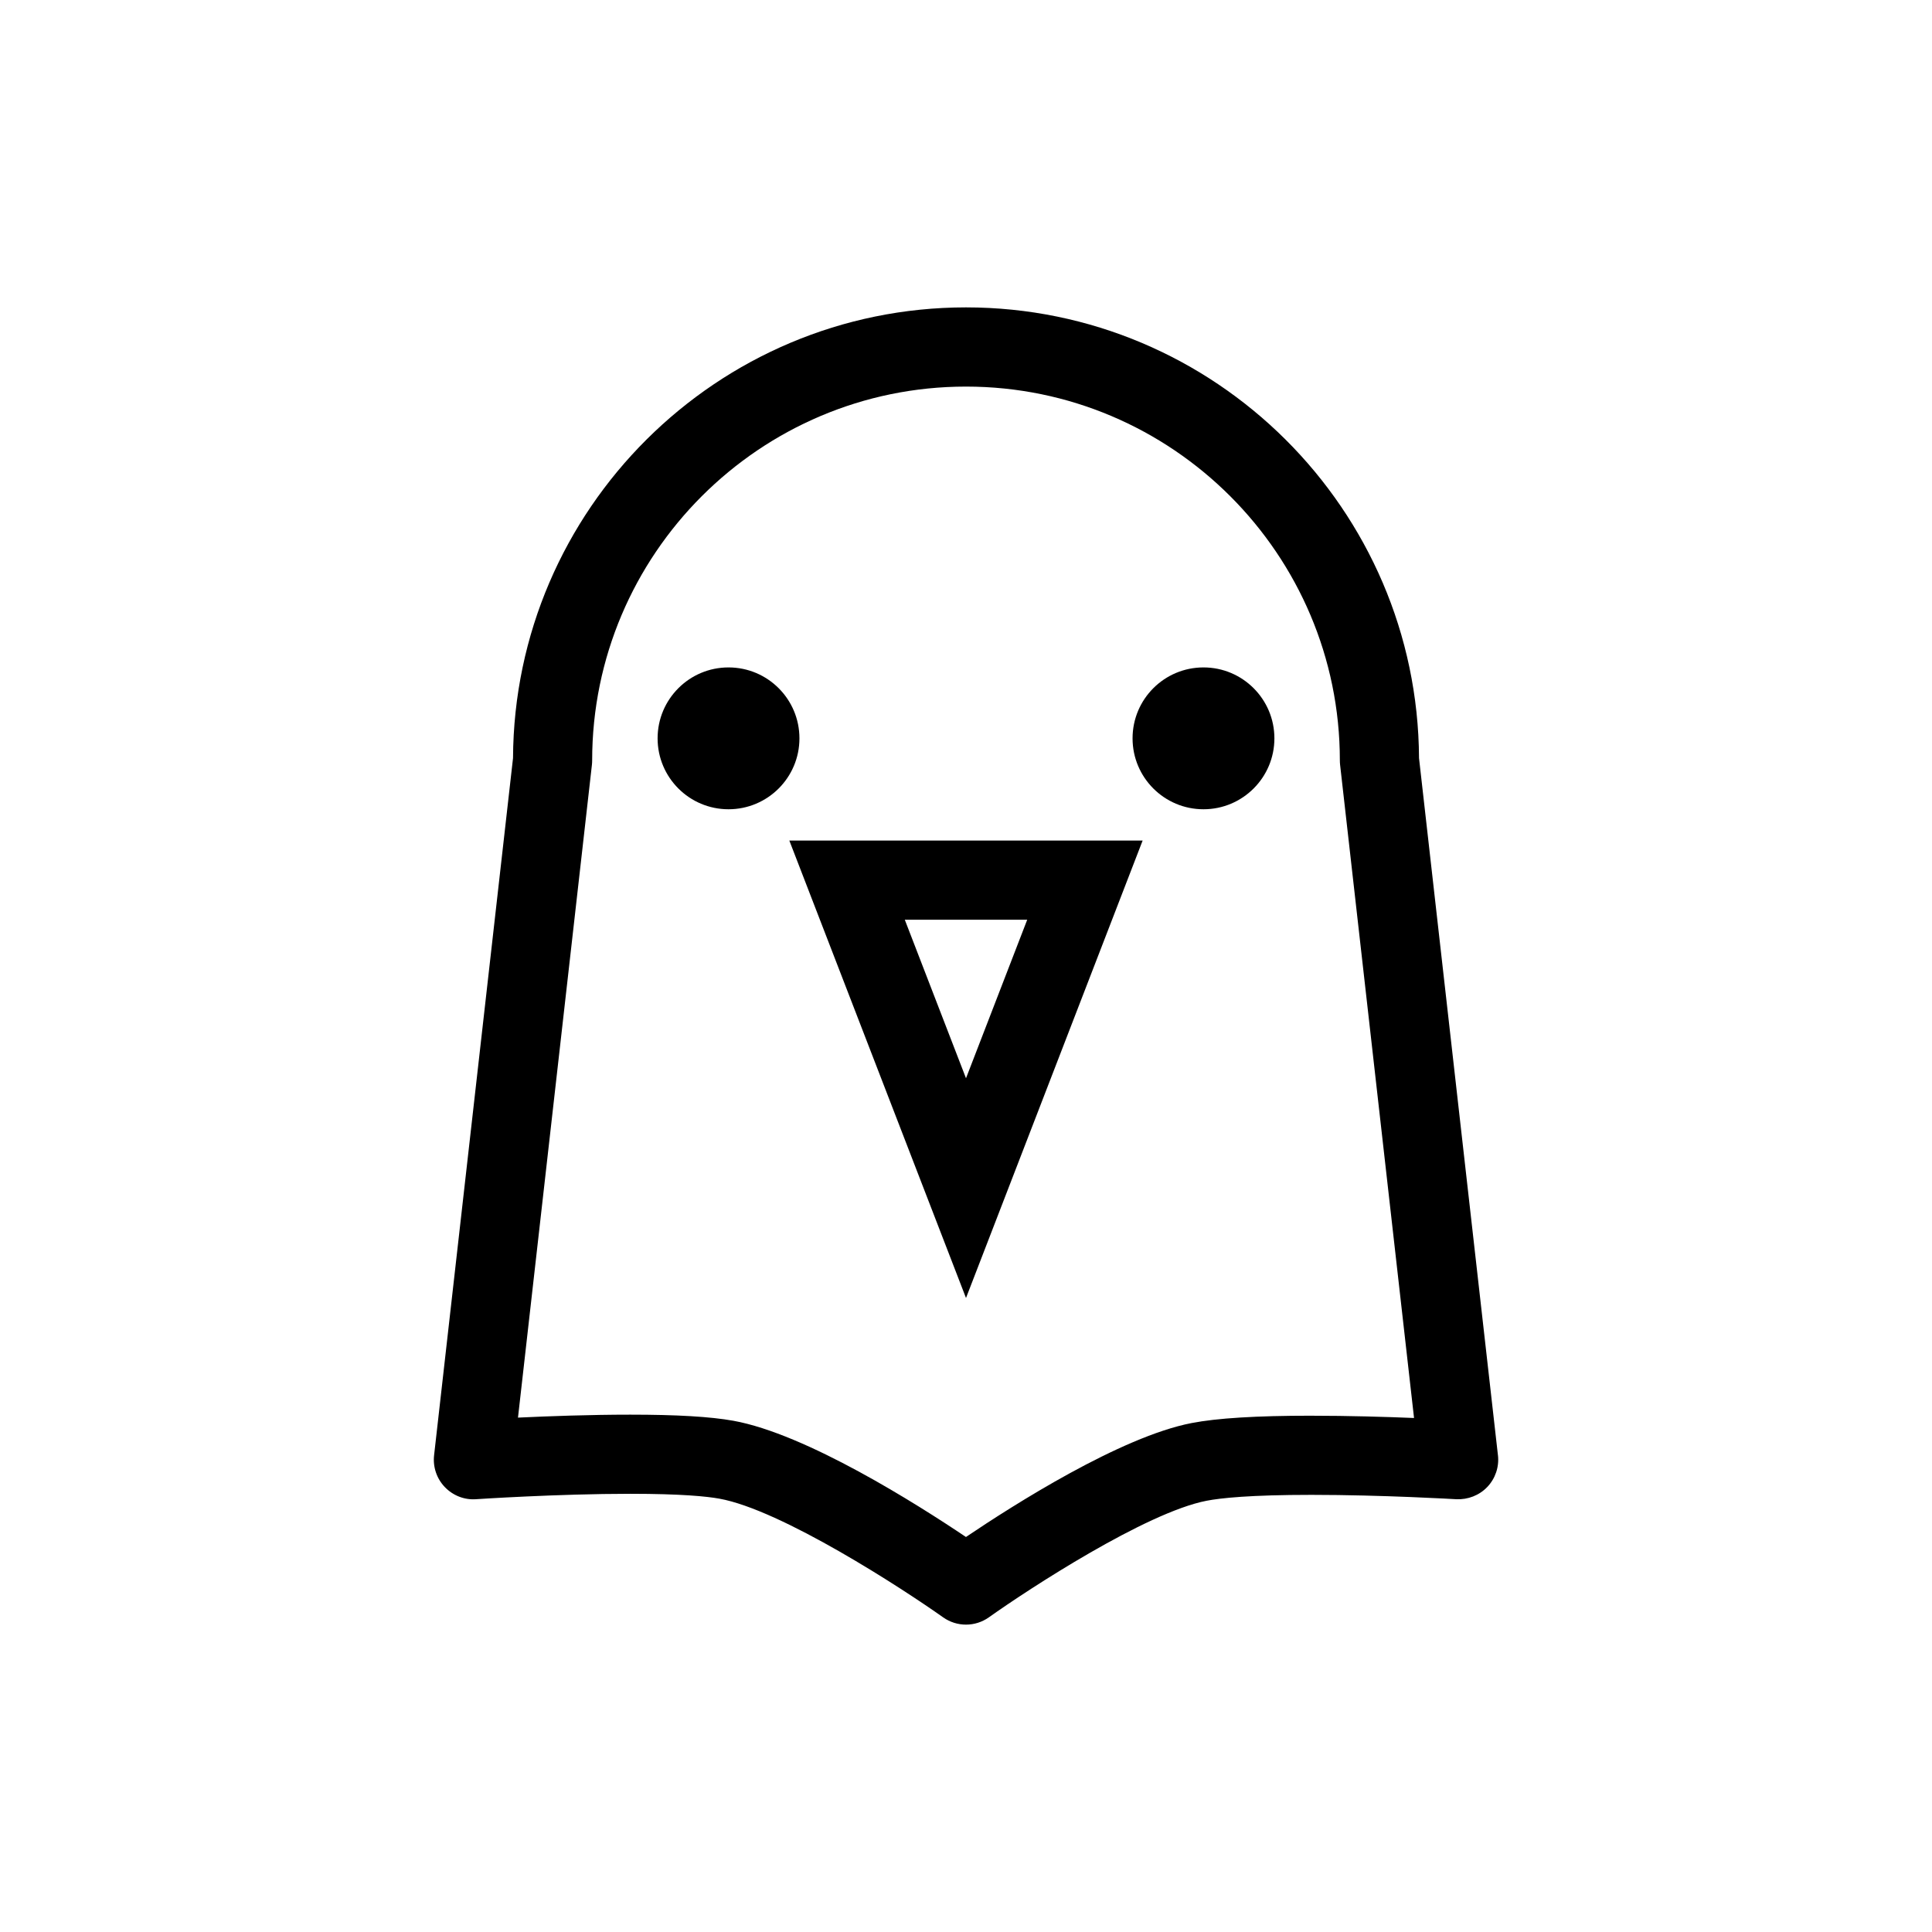 <?xml version="1.0" encoding="UTF-8"?>
<!-- Uploaded to: ICON Repo, www.svgrepo.com, Generator: ICON Repo Mixer Tools -->
<svg fill="#000000" width="800px" height="800px" version="1.1" viewBox="144 144 512 512" xmlns="http://www.w3.org/2000/svg">
 <g>
  <path d="m540.97 529.66-20.914-184.75c-0.328-65.922-54.059-119.45-120.05-119.45s-119.73 53.531-120.05 119.45l-20.918 184.75c-0.352 3.09 0.688 6.18 2.84 8.426 2.152 2.25 5.195 3.453 8.285 3.219 0.215-0.016 21.605-1.434 40.867-1.434 13.578 0 20.324 0.699 23.598 1.289 16.387 2.945 48.371 23.699 59.309 31.453 1.816 1.285 3.941 1.93 6.062 1.93 2.125 0 4.258-0.648 6.078-1.945 10.598-7.535 41.625-27.777 57.684-30.883 3.695-0.715 11.516-1.562 27.793-1.562 18.727 0 38.172 1.145 38.367 1.156 3.074 0.145 6.102-1.012 8.234-3.254 2.137-2.242 3.168-5.32 2.82-8.395zm-49.414-10.484c-14.605 0-24.992 0.637-31.773 1.949-18.812 3.637-47.164 21.672-59.793 30.195-12.93-8.691-42.336-27.328-61.652-30.805-6.066-1.09-15-1.617-27.312-1.617-10.617 0-21.625 0.398-29.754 0.785l19.59-172.98c0.047-0.391 0.066-0.785 0.066-1.18 0-54.633 44.441-99.074 99.074-99.074 54.629 0 99.074 44.441 99.074 99.074 0 0.395 0.023 0.789 0.066 1.18l19.594 173.08c-7.43-0.305-17.312-0.602-27.18-0.602z"/>
  <path d="m355.86 339.67c0 10.379-8.414 18.793-18.797 18.793-10.379 0-18.793-8.414-18.793-18.793 0-10.383 8.414-18.797 18.793-18.797 10.383 0 18.797 8.414 18.797 18.797"/>
  <path d="m481.73 339.67c0 10.379-8.414 18.793-18.793 18.793-10.383 0-18.797-8.414-18.797-18.793 0-10.383 8.414-18.797 18.797-18.797 10.379 0 18.793 8.414 18.793 18.797"/>
  <path d="m400 487.98 46.812-121.23h-93.633zm0-58.234-16.223-42.012h32.449z"/>
 </g>
</svg>